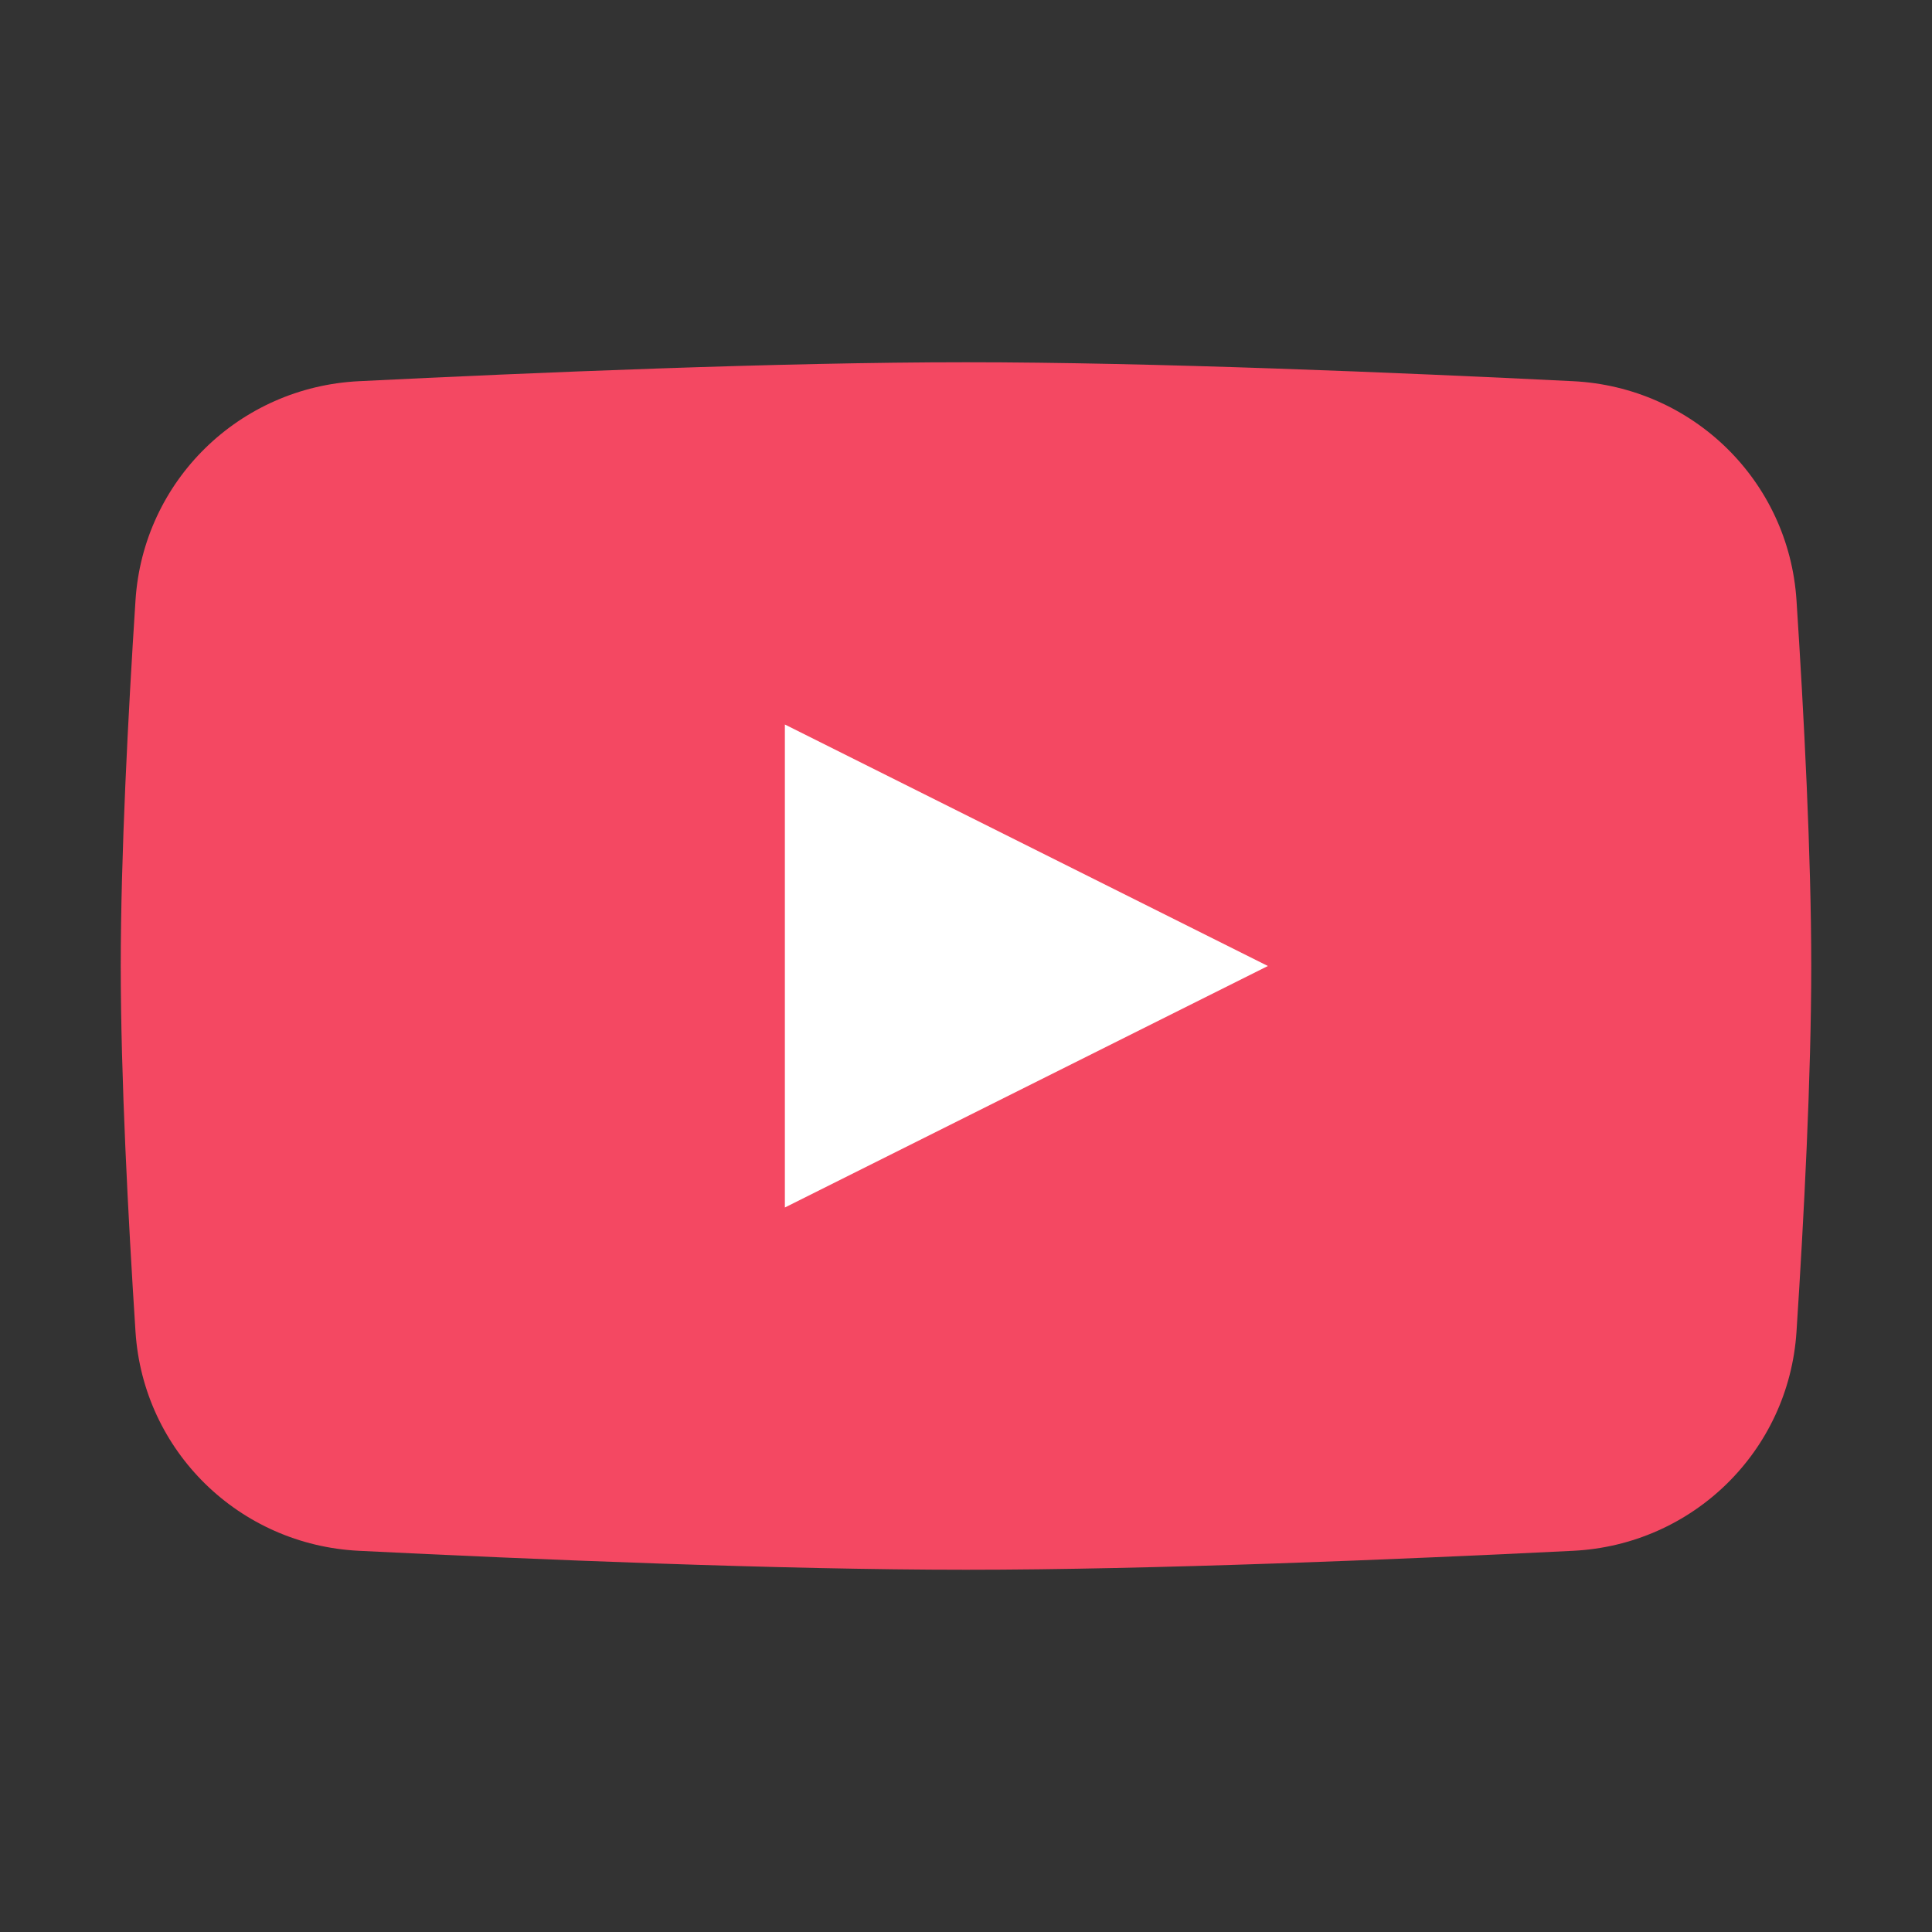 <svg width="36" height="36" viewBox="0 0 36 36" fill="none" xmlns="http://www.w3.org/2000/svg">
<rect x="0" y="0" width="36" height="36" fill="#333333" stroke="none"/>
<path d="M2.525 11.184C2.67 8.958 4.459 7.213 6.688 7.103C9.914 6.943 14.525 6.75 18 6.75C21.475 6.75 26.086 6.943 29.312 7.103C31.541 7.213 33.33 8.958 33.475 11.184C33.614 13.316 33.75 15.941 33.75 18C33.75 20.059 33.614 22.683 33.475 24.816C33.33 27.042 31.541 28.787 29.312 28.897C26.086 29.057 21.475 29.25 18 29.25C14.525 29.25 9.914 29.057 6.688 28.897C4.459 28.787 2.67 27.042 2.525 24.816C2.387 22.683 2.25 20.059 2.25 18C2.25 15.941 2.387 13.316 2.525 11.184Z" fill="#F44862"/>
<path d="M14.625 13.5V22.5L23.625 18L14.625 13.5Z" fill="white"/>
</svg>
